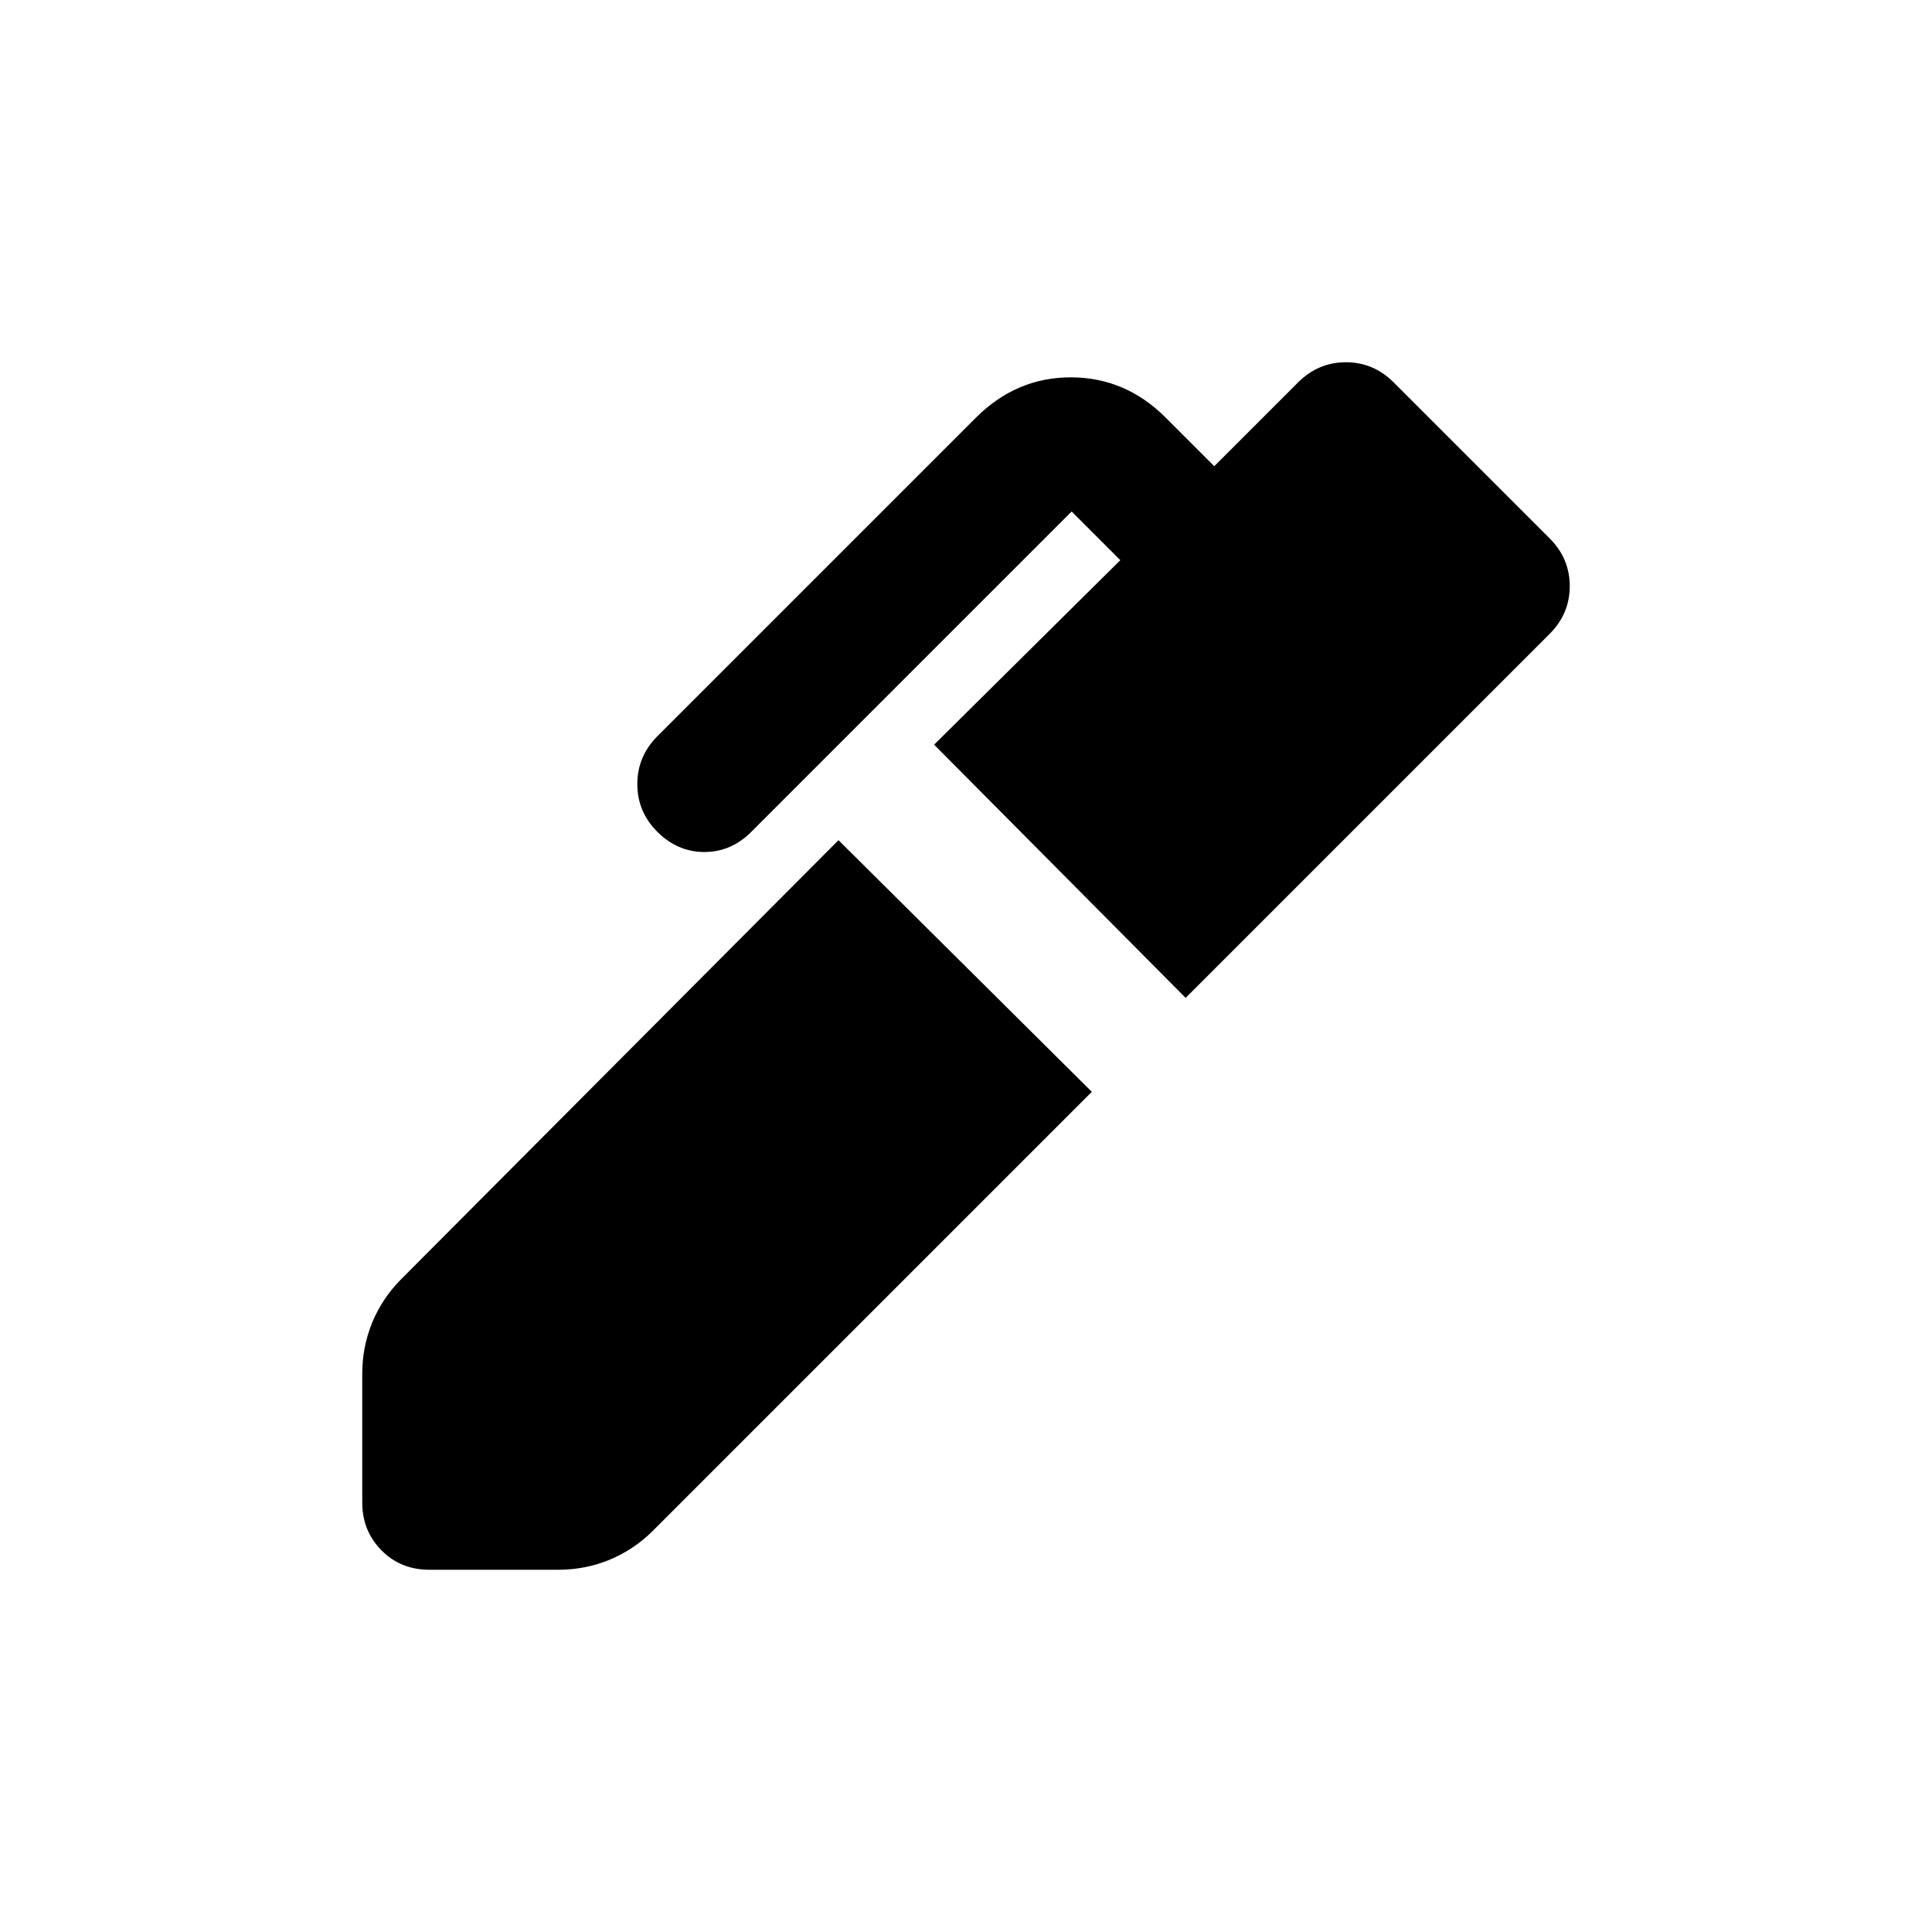 <svg width="16" height="16" viewBox="0 0 16 16" fill="none" xmlns="http://www.w3.org/2000/svg">
<path d="M9.819 8.264L7.736 6.167L9.278 4.639L8.875 4.236L6.222 6.889C6.111 7 5.981 7.056 5.833 7.056C5.685 7.056 5.556 7 5.444 6.889C5.333 6.778 5.278 6.646 5.278 6.493C5.278 6.341 5.333 6.209 5.444 6.097L8.083 3.458C8.306 3.236 8.567 3.125 8.868 3.125C9.169 3.125 9.431 3.236 9.653 3.458L10.056 3.861L10.75 3.167C10.861 3.056 10.993 3 11.146 3C11.299 3 11.431 3.056 11.542 3.167L12.833 4.458C12.944 4.569 13 4.701 13 4.854C13 5.007 12.944 5.139 12.833 5.25L9.819 8.264ZM3.556 13C3.398 13 3.266 12.947 3.16 12.84C3.054 12.733 3 12.601 3 12.444V11.375C3 11.227 3.028 11.086 3.083 10.951C3.139 10.817 3.218 10.699 3.319 10.597L6.944 6.958L9.042 9.042L5.403 12.681C5.301 12.782 5.183 12.861 5.049 12.917C4.915 12.972 4.774 13 4.625 13H3.556Z" fill="black"/>
</svg>
